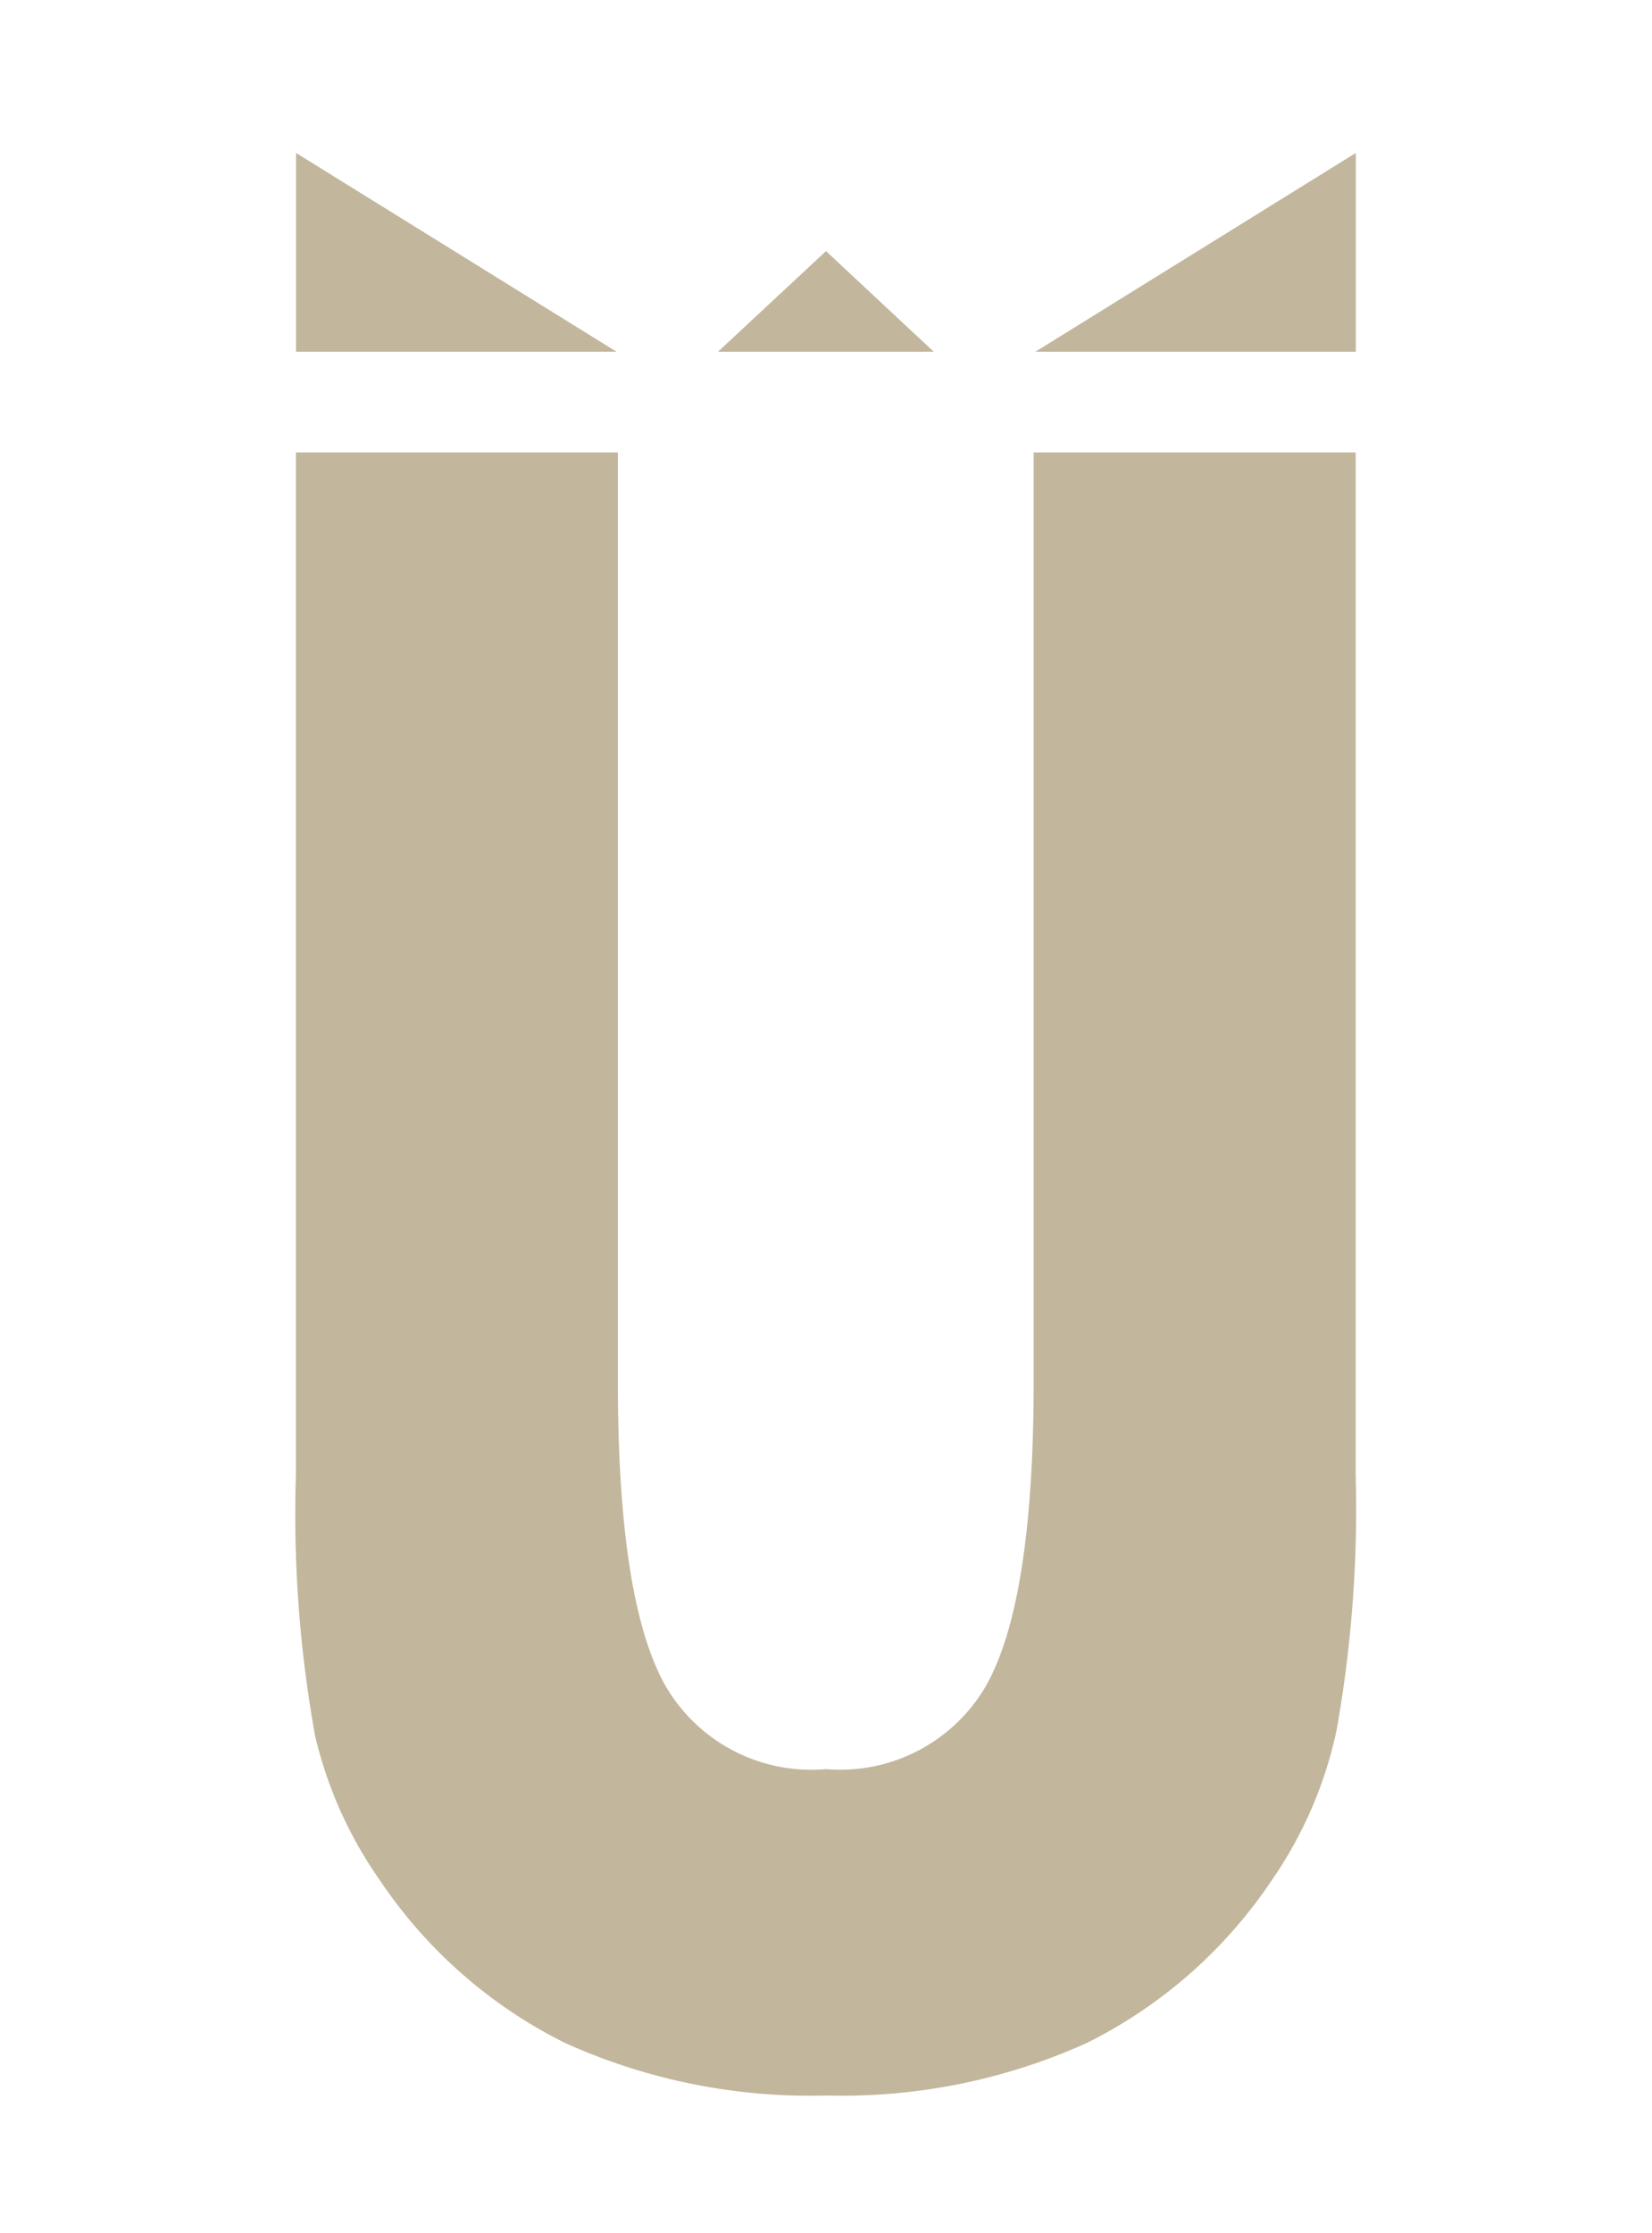 <svg xmlns="http://www.w3.org/2000/svg" width="37" height="50" viewBox="0 0 37 50">
<defs>
    <style>
      .cls-1 {
        fill: #c2b69c;
        fill-rule: evenodd;
      }
    </style>
  </defs>
  <path class="cls-1" d="M23.153,10.13h7.21V33.019a28.193,28.193,0,0,1-.428,5.722,9.31,9.31,0,0,1-1.443,3.344,10.752,10.752,0,0,1-4.149,3.654A13.313,13.313,0,0,1,18.5,46.916a13.314,13.314,0,0,1-5.845-1.177A10.75,10.75,0,0,1,8.5,42.085a9.325,9.325,0,0,1-1.442-3.219,27.813,27.813,0,0,1-.43-5.847V10.13h7.21V30.938q0,4.881,1.05,6.777A3.777,3.777,0,0,0,18.5,39.609a3.774,3.774,0,0,0,3.6-1.894q1.051-1.9,1.051-6.777V10.13ZM6.631,3.425v4.45h7.177ZM18.5,5.622L16.08,7.876h4.834Zm4.689,2.254h7.177V3.425Z"/>
</svg>
